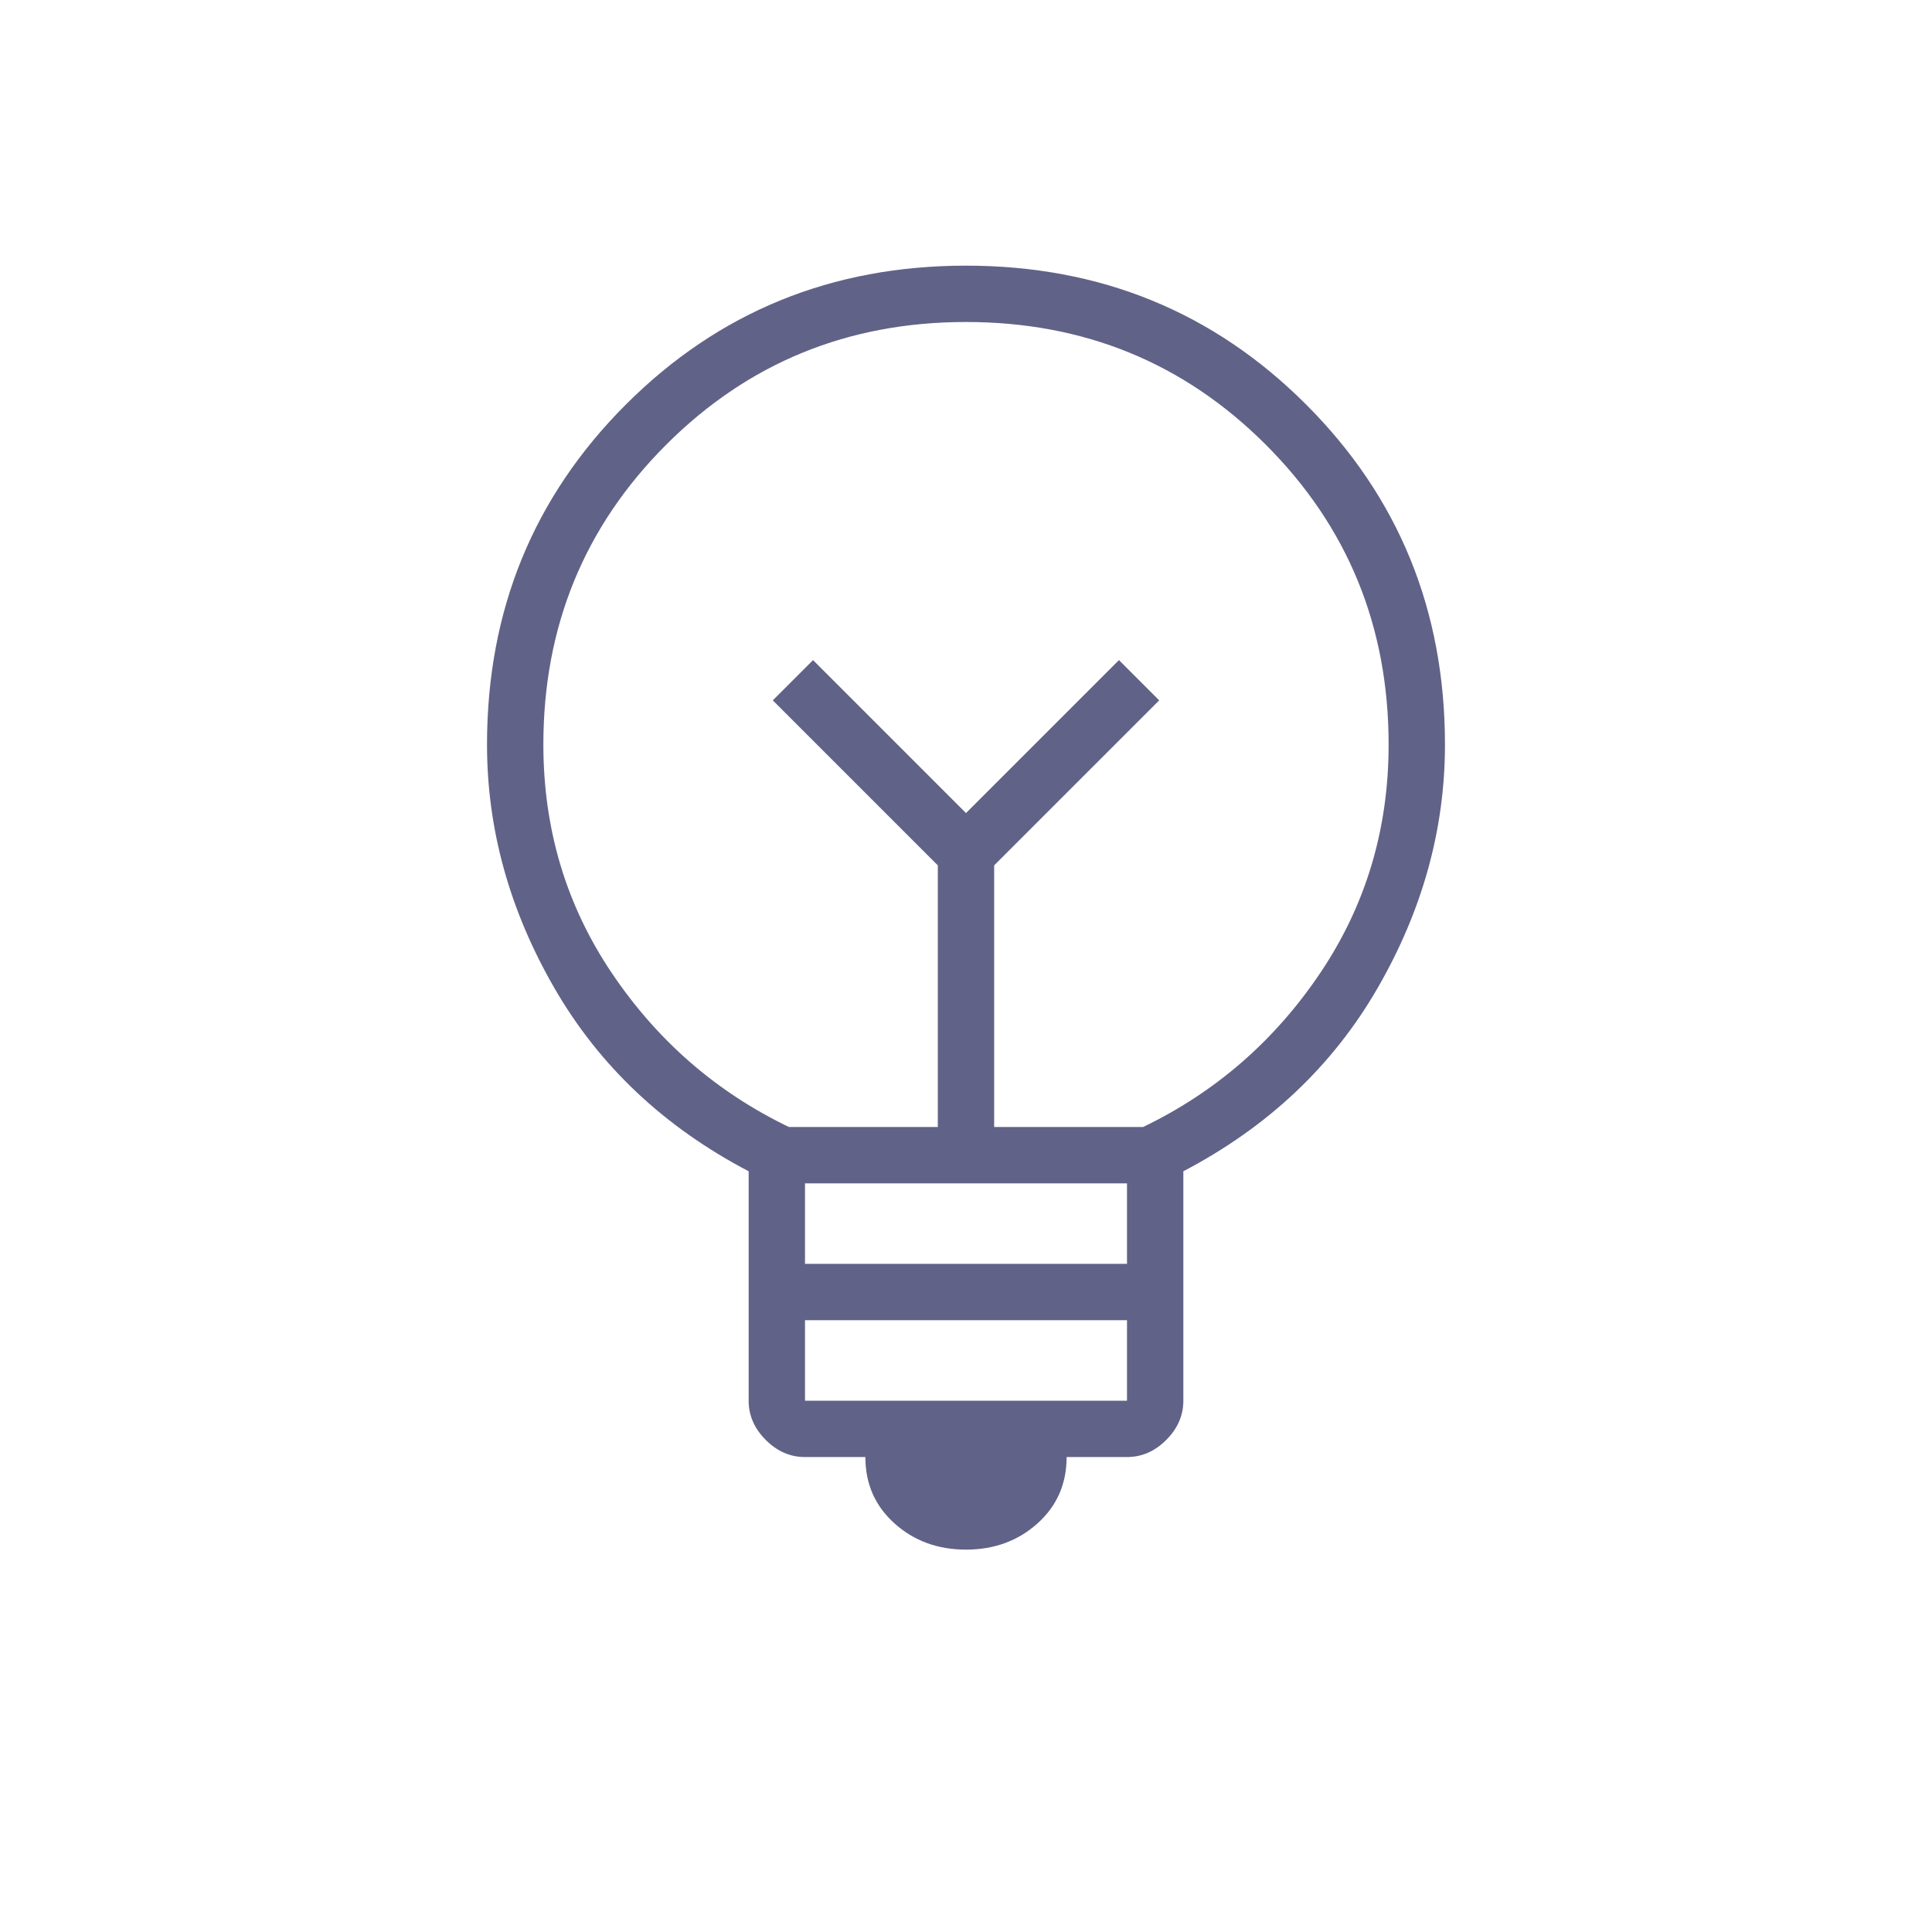 <svg xmlns="http://www.w3.org/2000/svg" width="102" height="102" viewBox="0 0 102 102" fill="none"><mask id="mask0_2827_14712" style="mask-type:alpha" maskUnits="userSpaceOnUse" x="0" y="0" width="102" height="102"><rect width="102" height="102" fill="#D9D9D9"></rect></mask><g mask="url(#mask0_2827_14712)"><path d="M51 81.812C49.512 81.812 48.255 81.352 47.228 80.431C46.201 79.51 45.687 78.342 45.687 76.925H42.5C41.721 76.925 41.03 76.624 40.428 76.022C39.826 75.42 39.525 74.729 39.525 73.95V61.837C35.062 59.5 31.645 56.277 29.272 52.169C26.899 48.06 25.712 43.775 25.712 39.312C25.712 32.229 28.156 26.244 33.044 21.356C37.931 16.469 43.917 14.025 51 14.025C58.083 14.025 64.069 16.469 68.956 21.356C73.844 26.244 76.287 32.229 76.287 39.312C76.287 43.775 75.101 48.06 72.728 52.169C70.355 56.277 66.937 59.5 62.475 61.837V73.95C62.475 74.729 62.174 75.42 61.572 76.022C60.97 76.624 60.279 76.925 59.5 76.925H56.312C56.312 78.342 55.799 79.51 54.772 80.431C53.745 81.352 52.487 81.812 51 81.812ZM42.5 73.95H59.5V69.7H42.5V73.95ZM42.5 66.725H59.5V62.475H42.5V66.725ZM41.65 59.5H49.512V45.687L40.8 36.975L42.925 34.85L51 42.925L59.075 34.85L61.2 36.975L52.487 45.687V59.5H60.35C64.175 57.658 67.292 54.949 69.7 51.372C72.108 47.795 73.312 43.775 73.312 39.312C73.312 33.079 71.152 27.802 66.831 23.481C62.51 19.16 57.233 17 51 17C44.767 17 39.489 19.16 35.169 23.481C30.848 27.802 28.687 33.079 28.687 39.312C28.687 43.775 29.892 47.795 32.3 51.372C34.708 54.949 37.825 57.658 41.65 59.5Z" fill="#616287"></path></g></svg>
